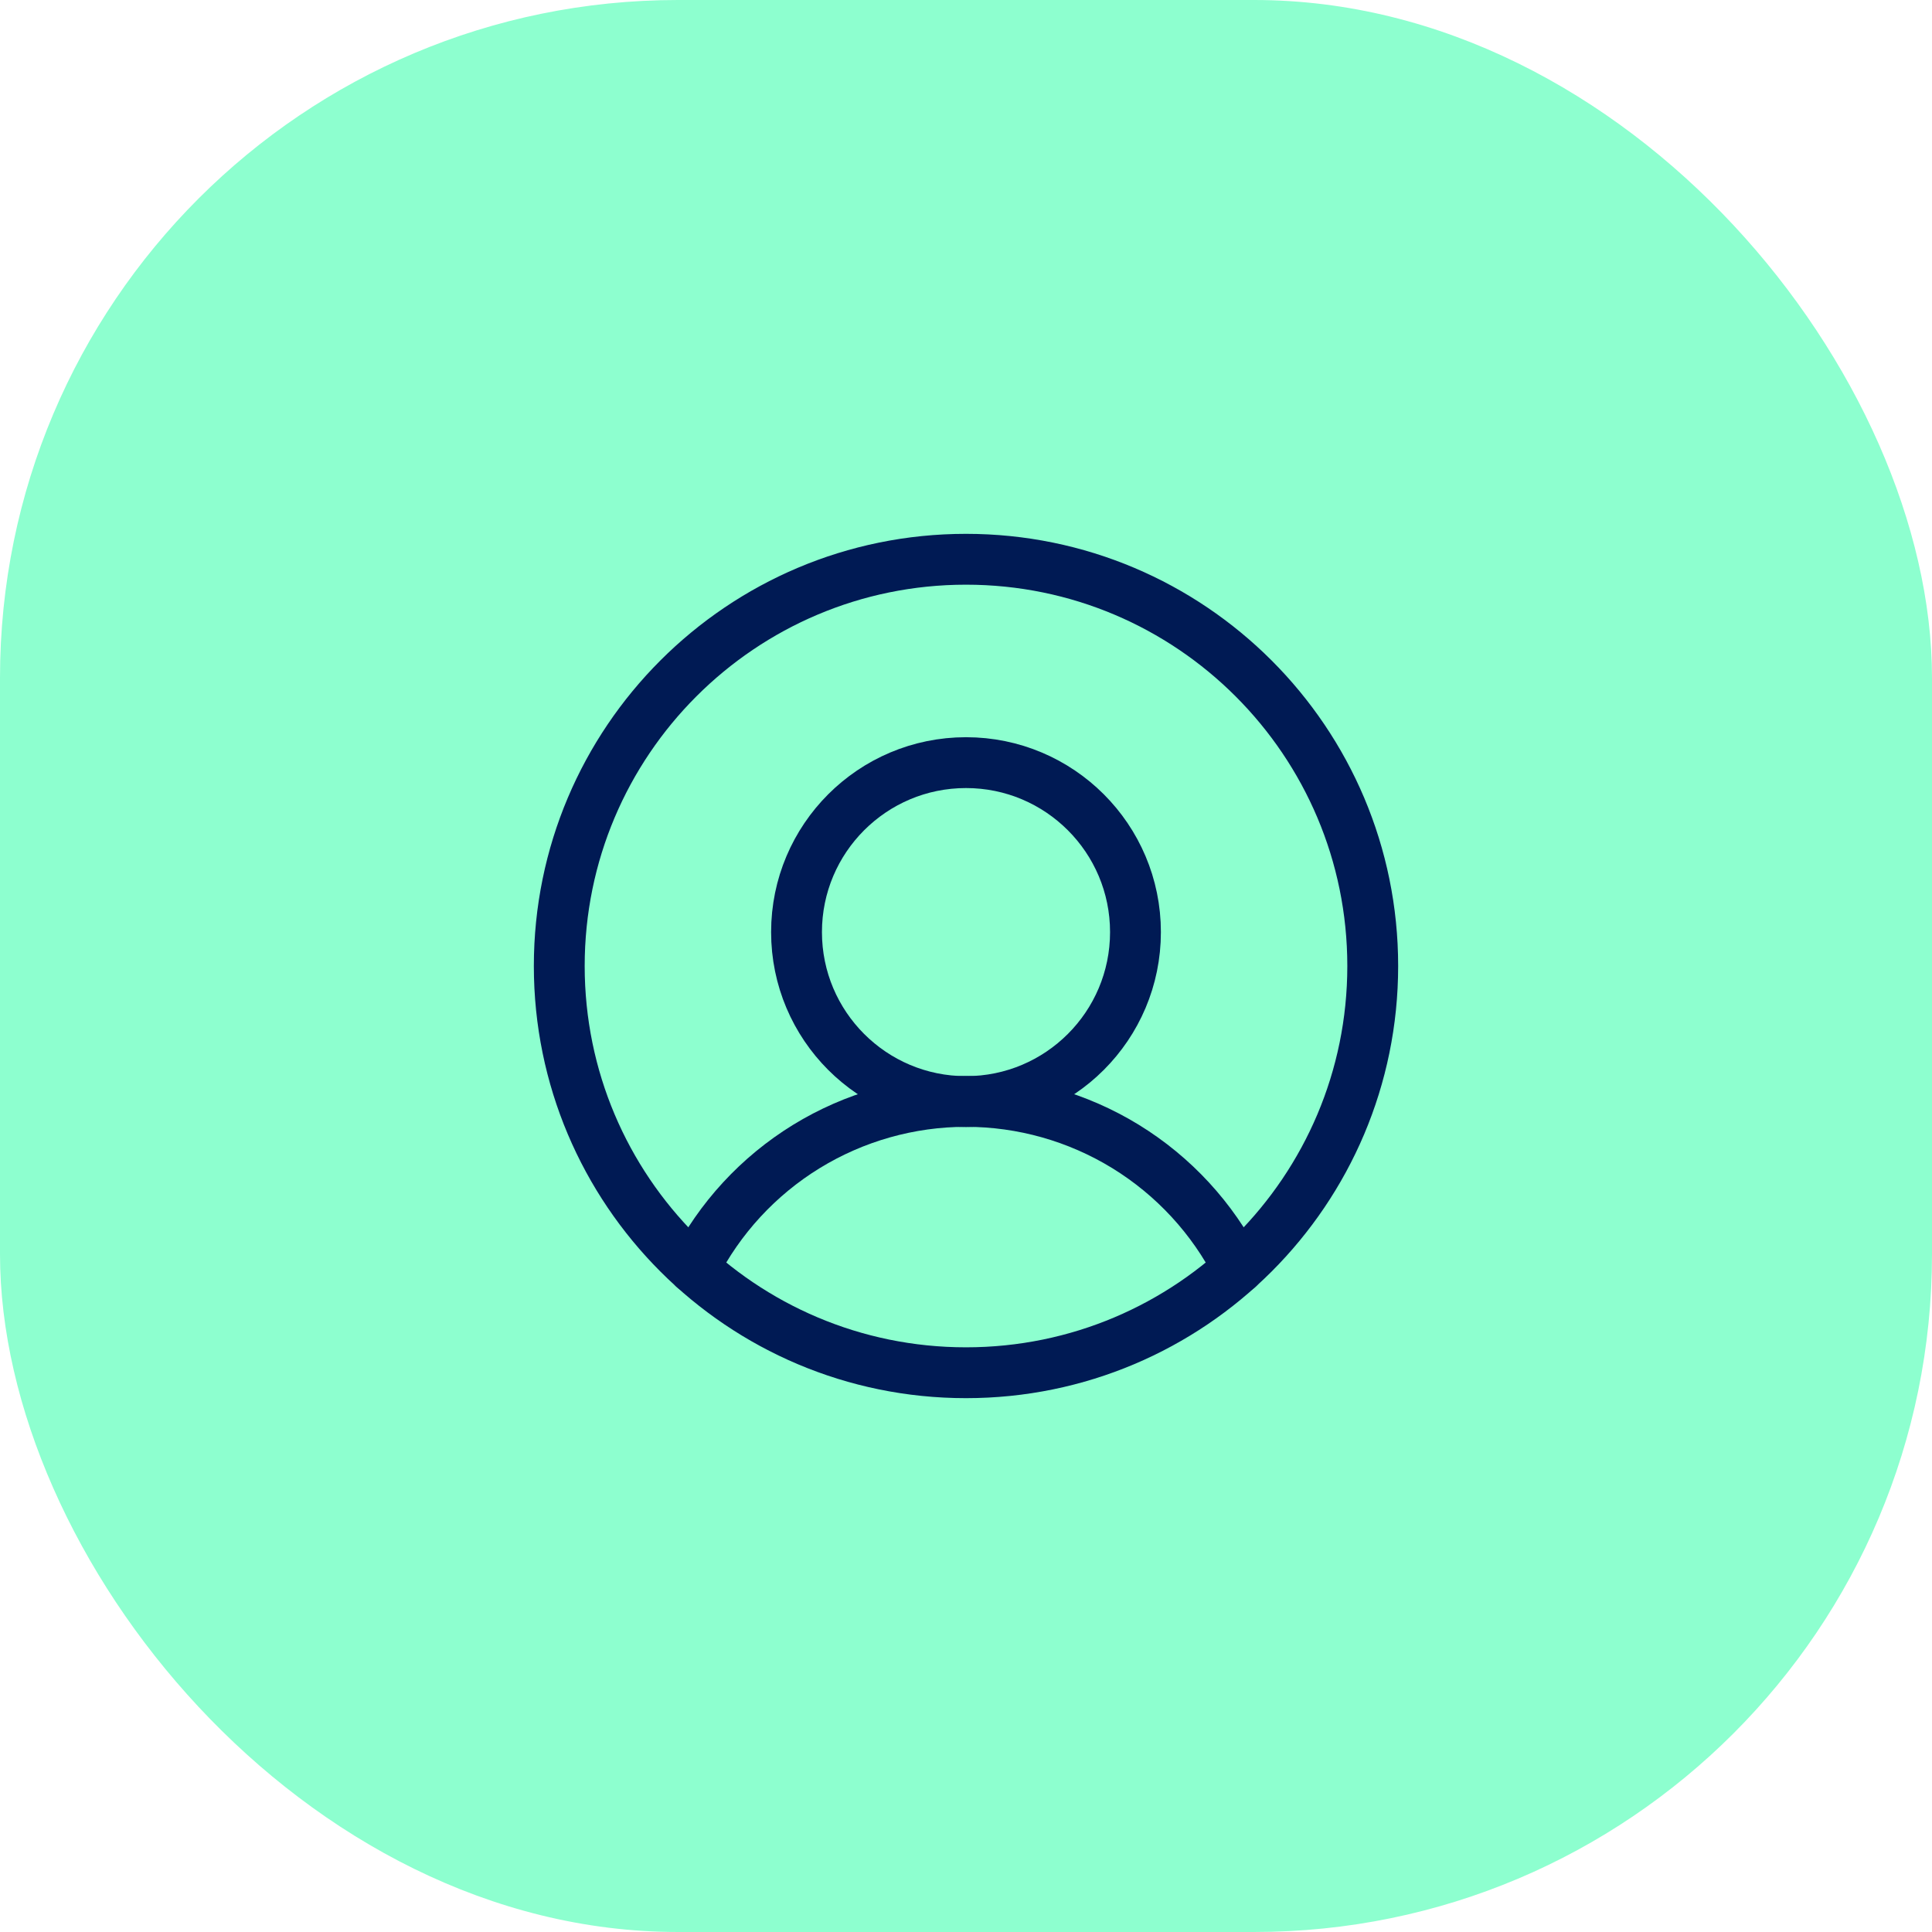 <svg xmlns="http://www.w3.org/2000/svg" width="57" height="57" viewBox="0 0 57 57" fill="none"><rect width="57" height="57" rx="20" fill="#8DFFCF"></rect><g clip-path="url(#clip0_15523_17576)"><path d="M20.475 37.421C21.227 35.939 22.375 34.695 23.791 33.825C25.208 32.956 26.838 32.495 28.5 32.495C30.162 32.495 31.791 32.956 33.208 33.825C34.624 34.695 35.772 35.939 36.525 37.421" stroke="#001A54" stroke-width="1.5" stroke-linecap="round" stroke-linejoin="round"></path><path d="M28.5 40.5C35.127 40.5 40.5 35.127 40.5 28.5C40.5 21.873 35.127 16.5 28.5 16.5C21.873 16.5 16.5 21.873 16.5 28.5C16.5 35.127 21.873 40.5 28.5 40.5Z" stroke="#001A54" stroke-width="1.5" stroke-linecap="round" stroke-linejoin="round"></path><path d="M28.5 32.5C31.261 32.5 33.5 30.261 33.5 27.5C33.5 24.739 31.261 22.5 28.5 22.5C25.739 22.5 23.5 24.739 23.5 27.5C23.5 30.261 25.739 32.5 28.5 32.5Z" stroke="#001A54" stroke-width="1.5" stroke-linecap="round" stroke-linejoin="round"></path></g><defs><clipPath id="clip0_15523_17576"><rect width="32" height="32" fill="white" transform="translate(12.5 12.5)"></rect></clipPath></defs></svg>